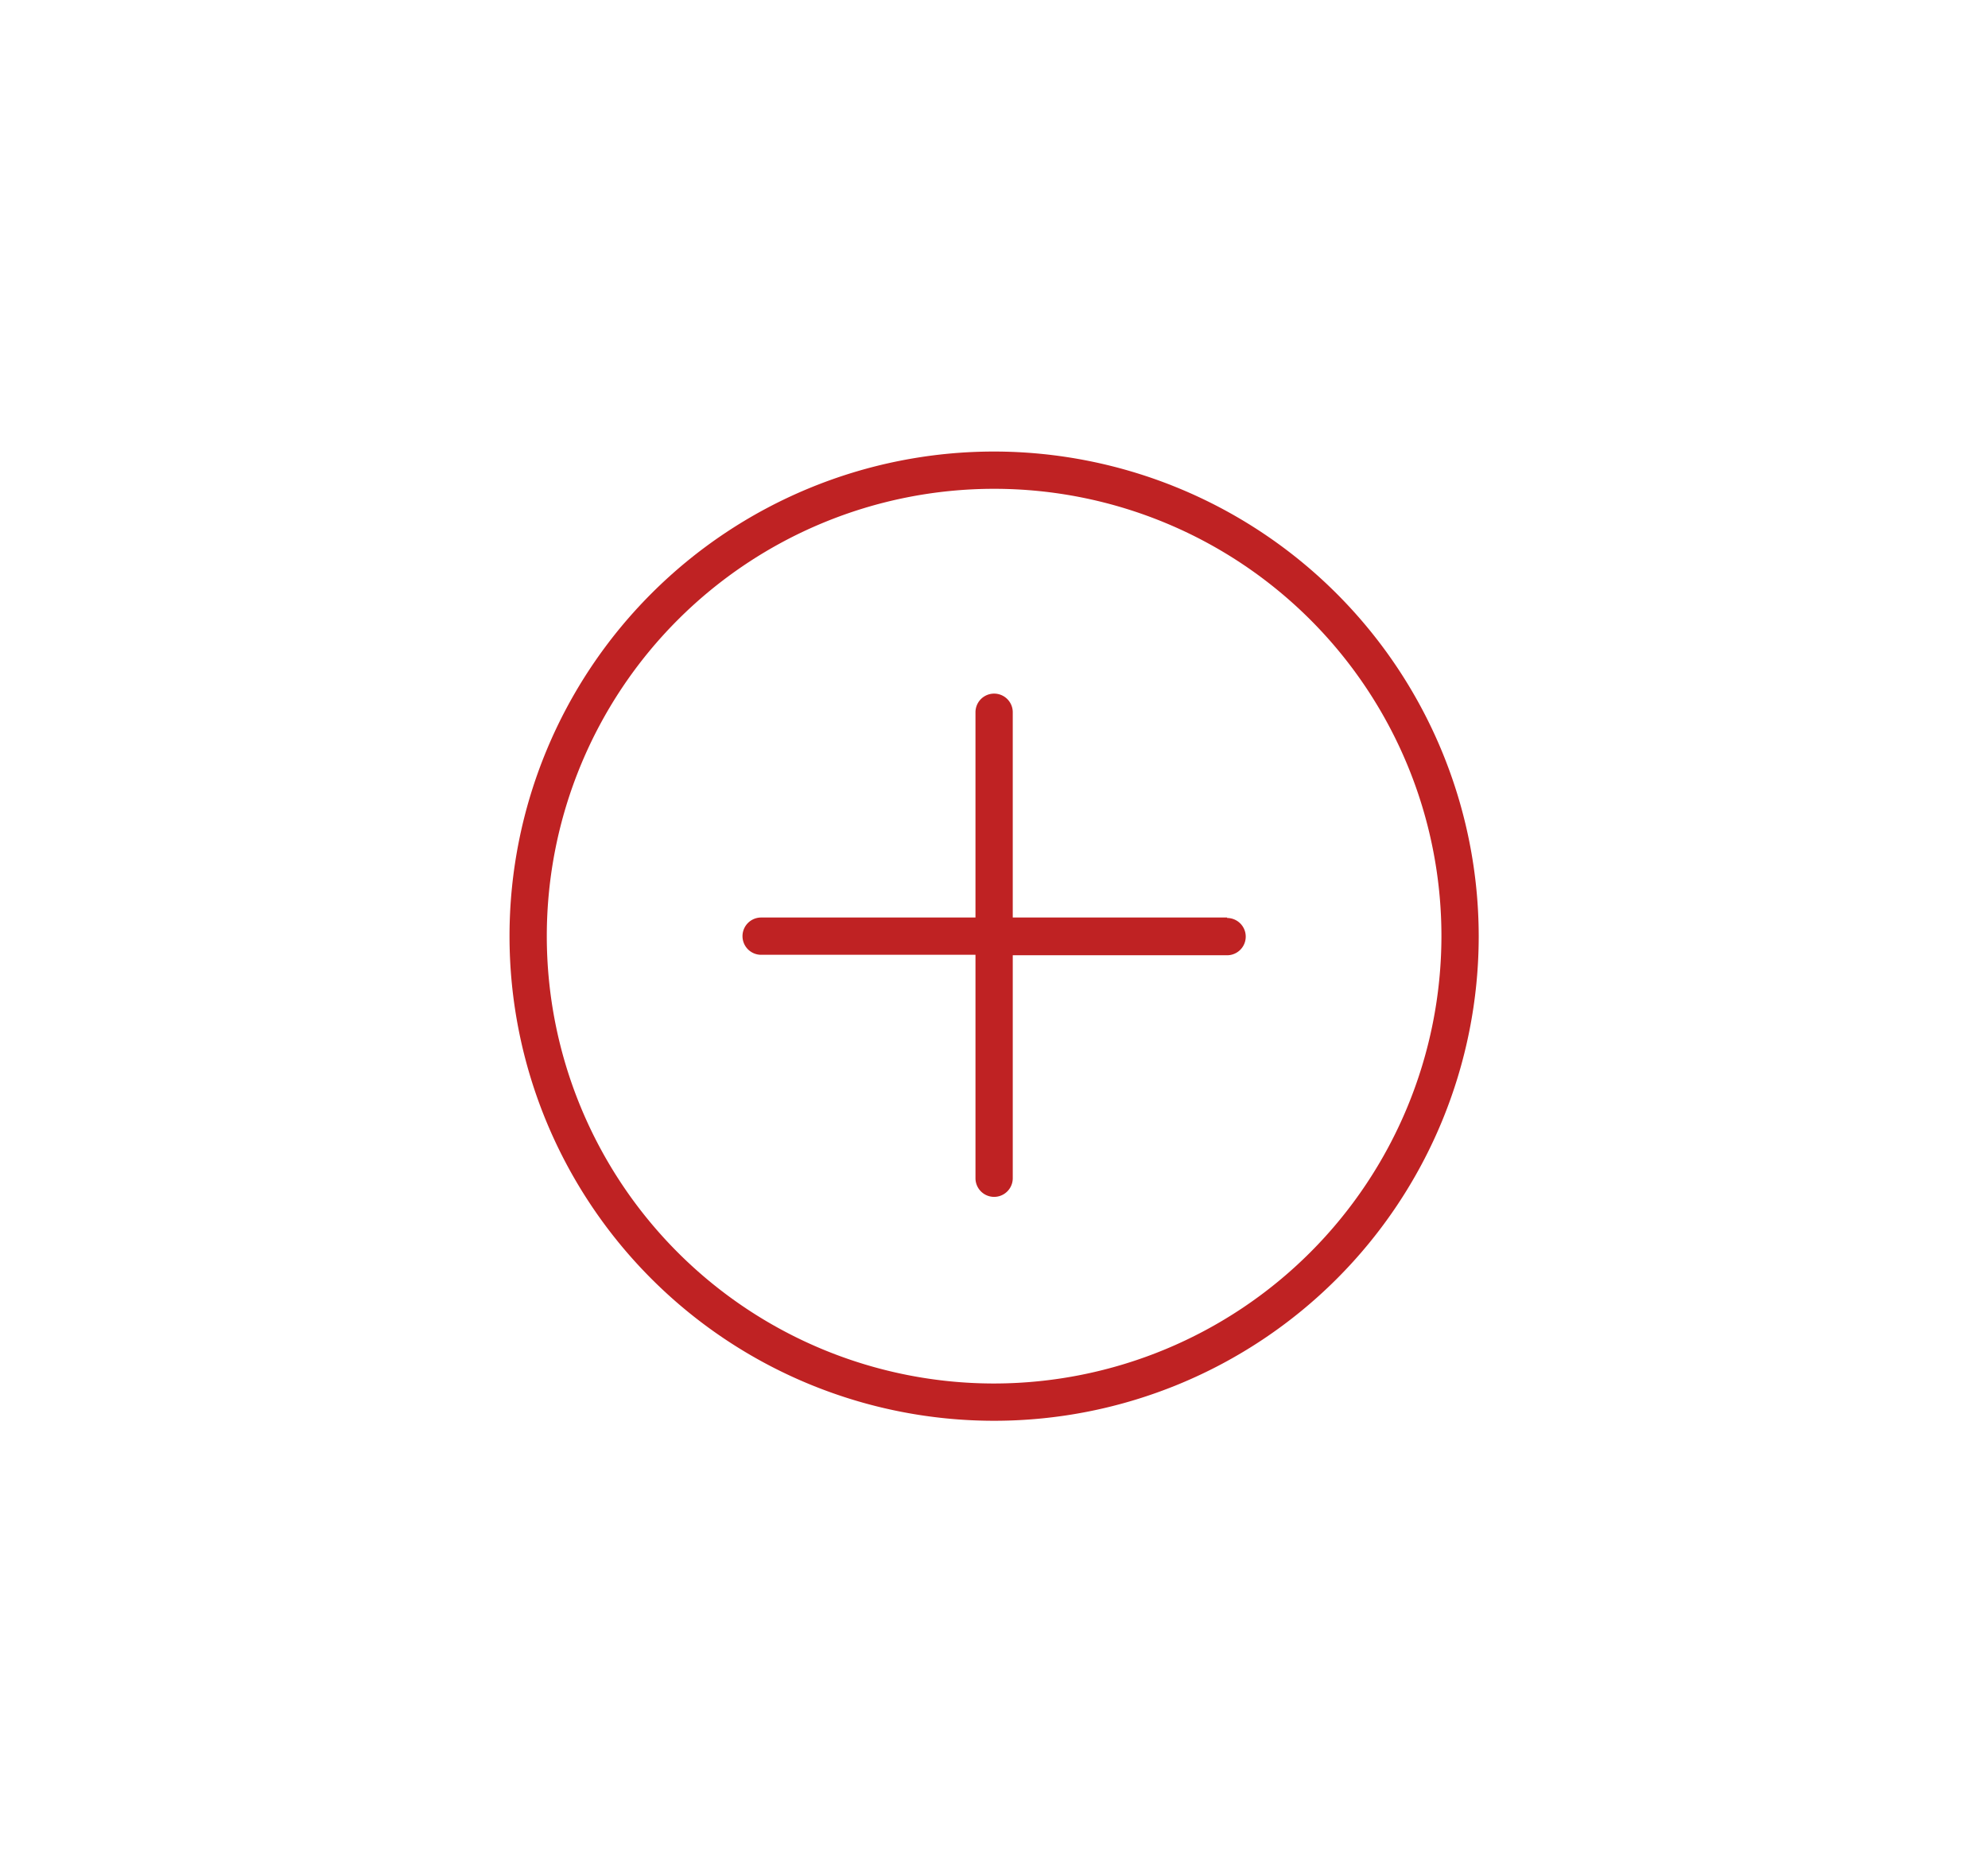 <svg id="Camada_1" data-name="Camada 1" xmlns="http://www.w3.org/2000/svg" viewBox="0 0 85.33 80.35"><defs><style>.cls-1{fill:#bf2223;}</style></defs><title>icones qual</title><path class="cls-1" d="M42.67,19.38a20.8,20.8,0,1,0,20.8,20.8,20.82,20.82,0,0,0-20.8-20.8Zm0,40a19.2,19.2,0,1,1,19.2-19.2,19.22,19.22,0,0,1-19.2,19.2Zm0,0"/><path class="cls-1" d="M52.67,39.38h-9.2V30.57a.8.8,0,1,0-1.6,0v8.81h-9.2a.8.8,0,0,0,0,1.6h9.2v9.59a.8.8,0,1,0,1.6,0V41h9.2a.8.8,0,0,0,0-1.6Zm0,0"/></svg>